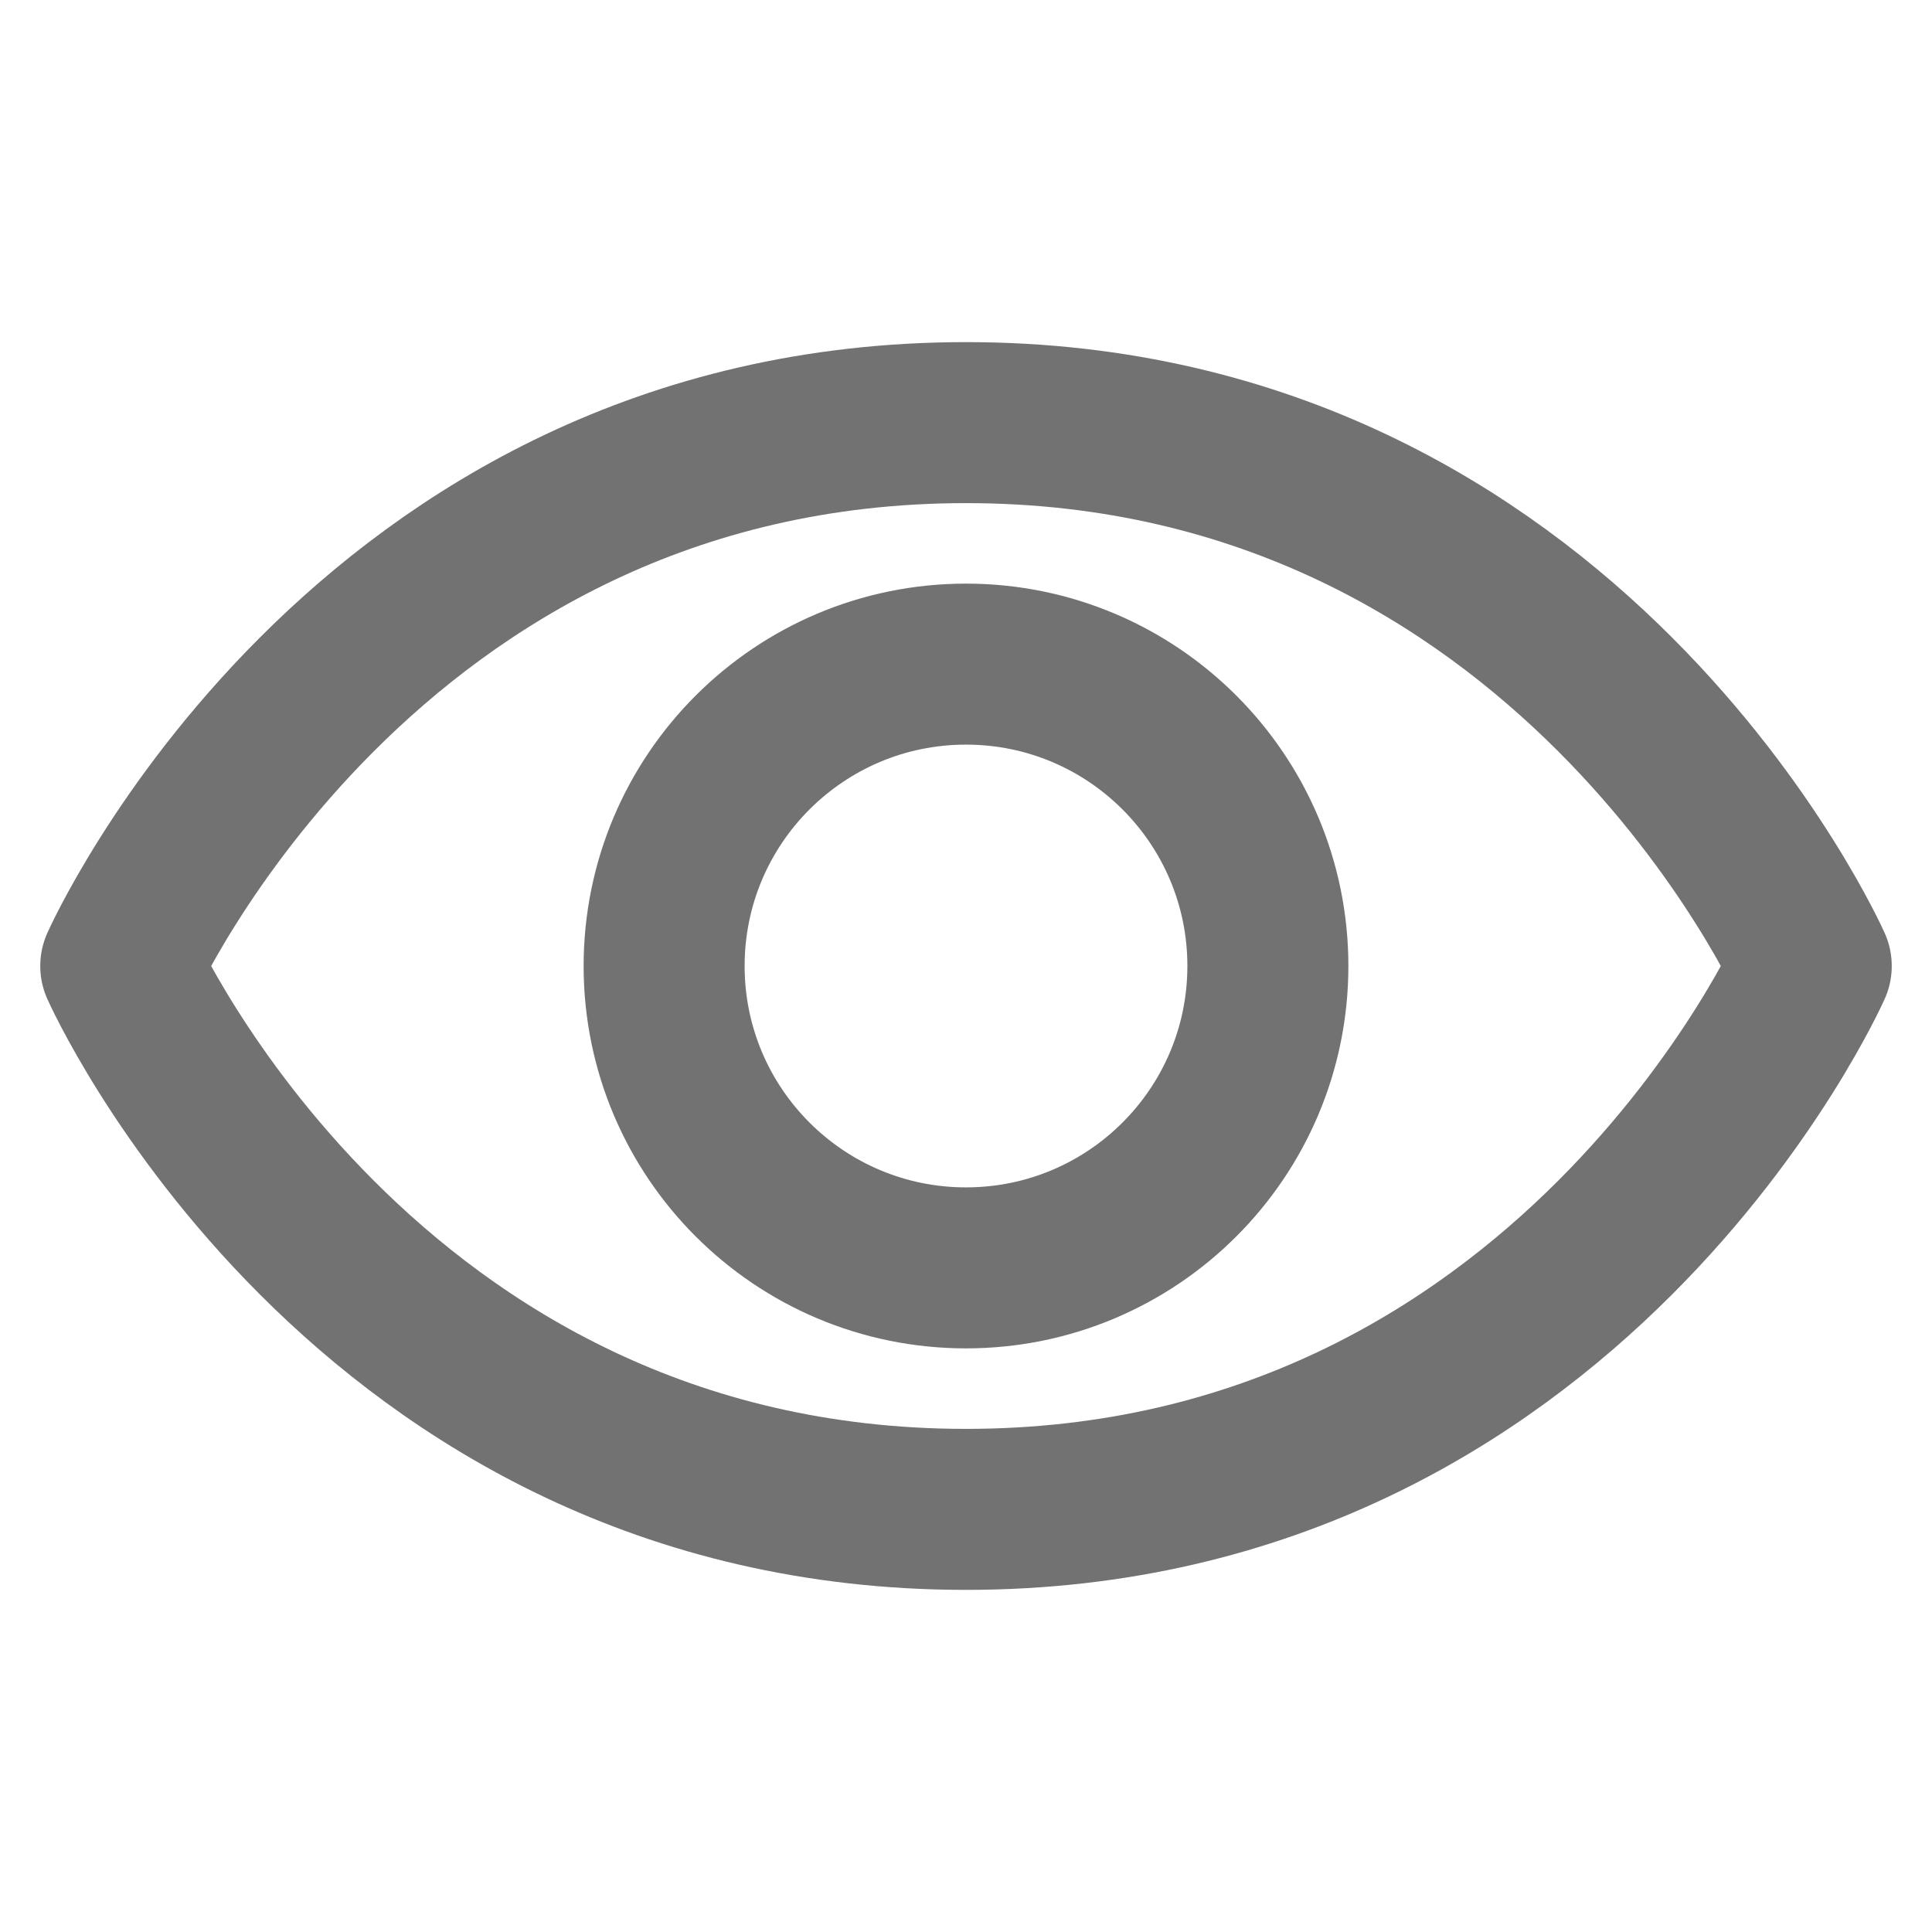 <svg xmlns="http://www.w3.org/2000/svg" width="24" height="24" viewBox="0 0 24 24" fill="none"><path d="M12 5.25C4.5 5.25 1.5 12 1.5 12C1.5 12 4.5 18.75 12 18.75C19.5 18.75 22.5 12 22.5 12C22.5 12 19.5 5.25 12 5.25Z" stroke="#727272" stroke-width="2" stroke-linecap="round" stroke-linejoin="round"></path><path d="M12 15.75C14.071 15.75 15.75 14.071 15.75 12C15.75 9.929 14.071 8.25 12 8.25C9.929 8.25 8.25 9.929 8.25 12C8.25 14.071 9.929 15.75 12 15.75Z" stroke="#727272" stroke-width="2" stroke-linecap="round" stroke-linejoin="round"></path></svg>